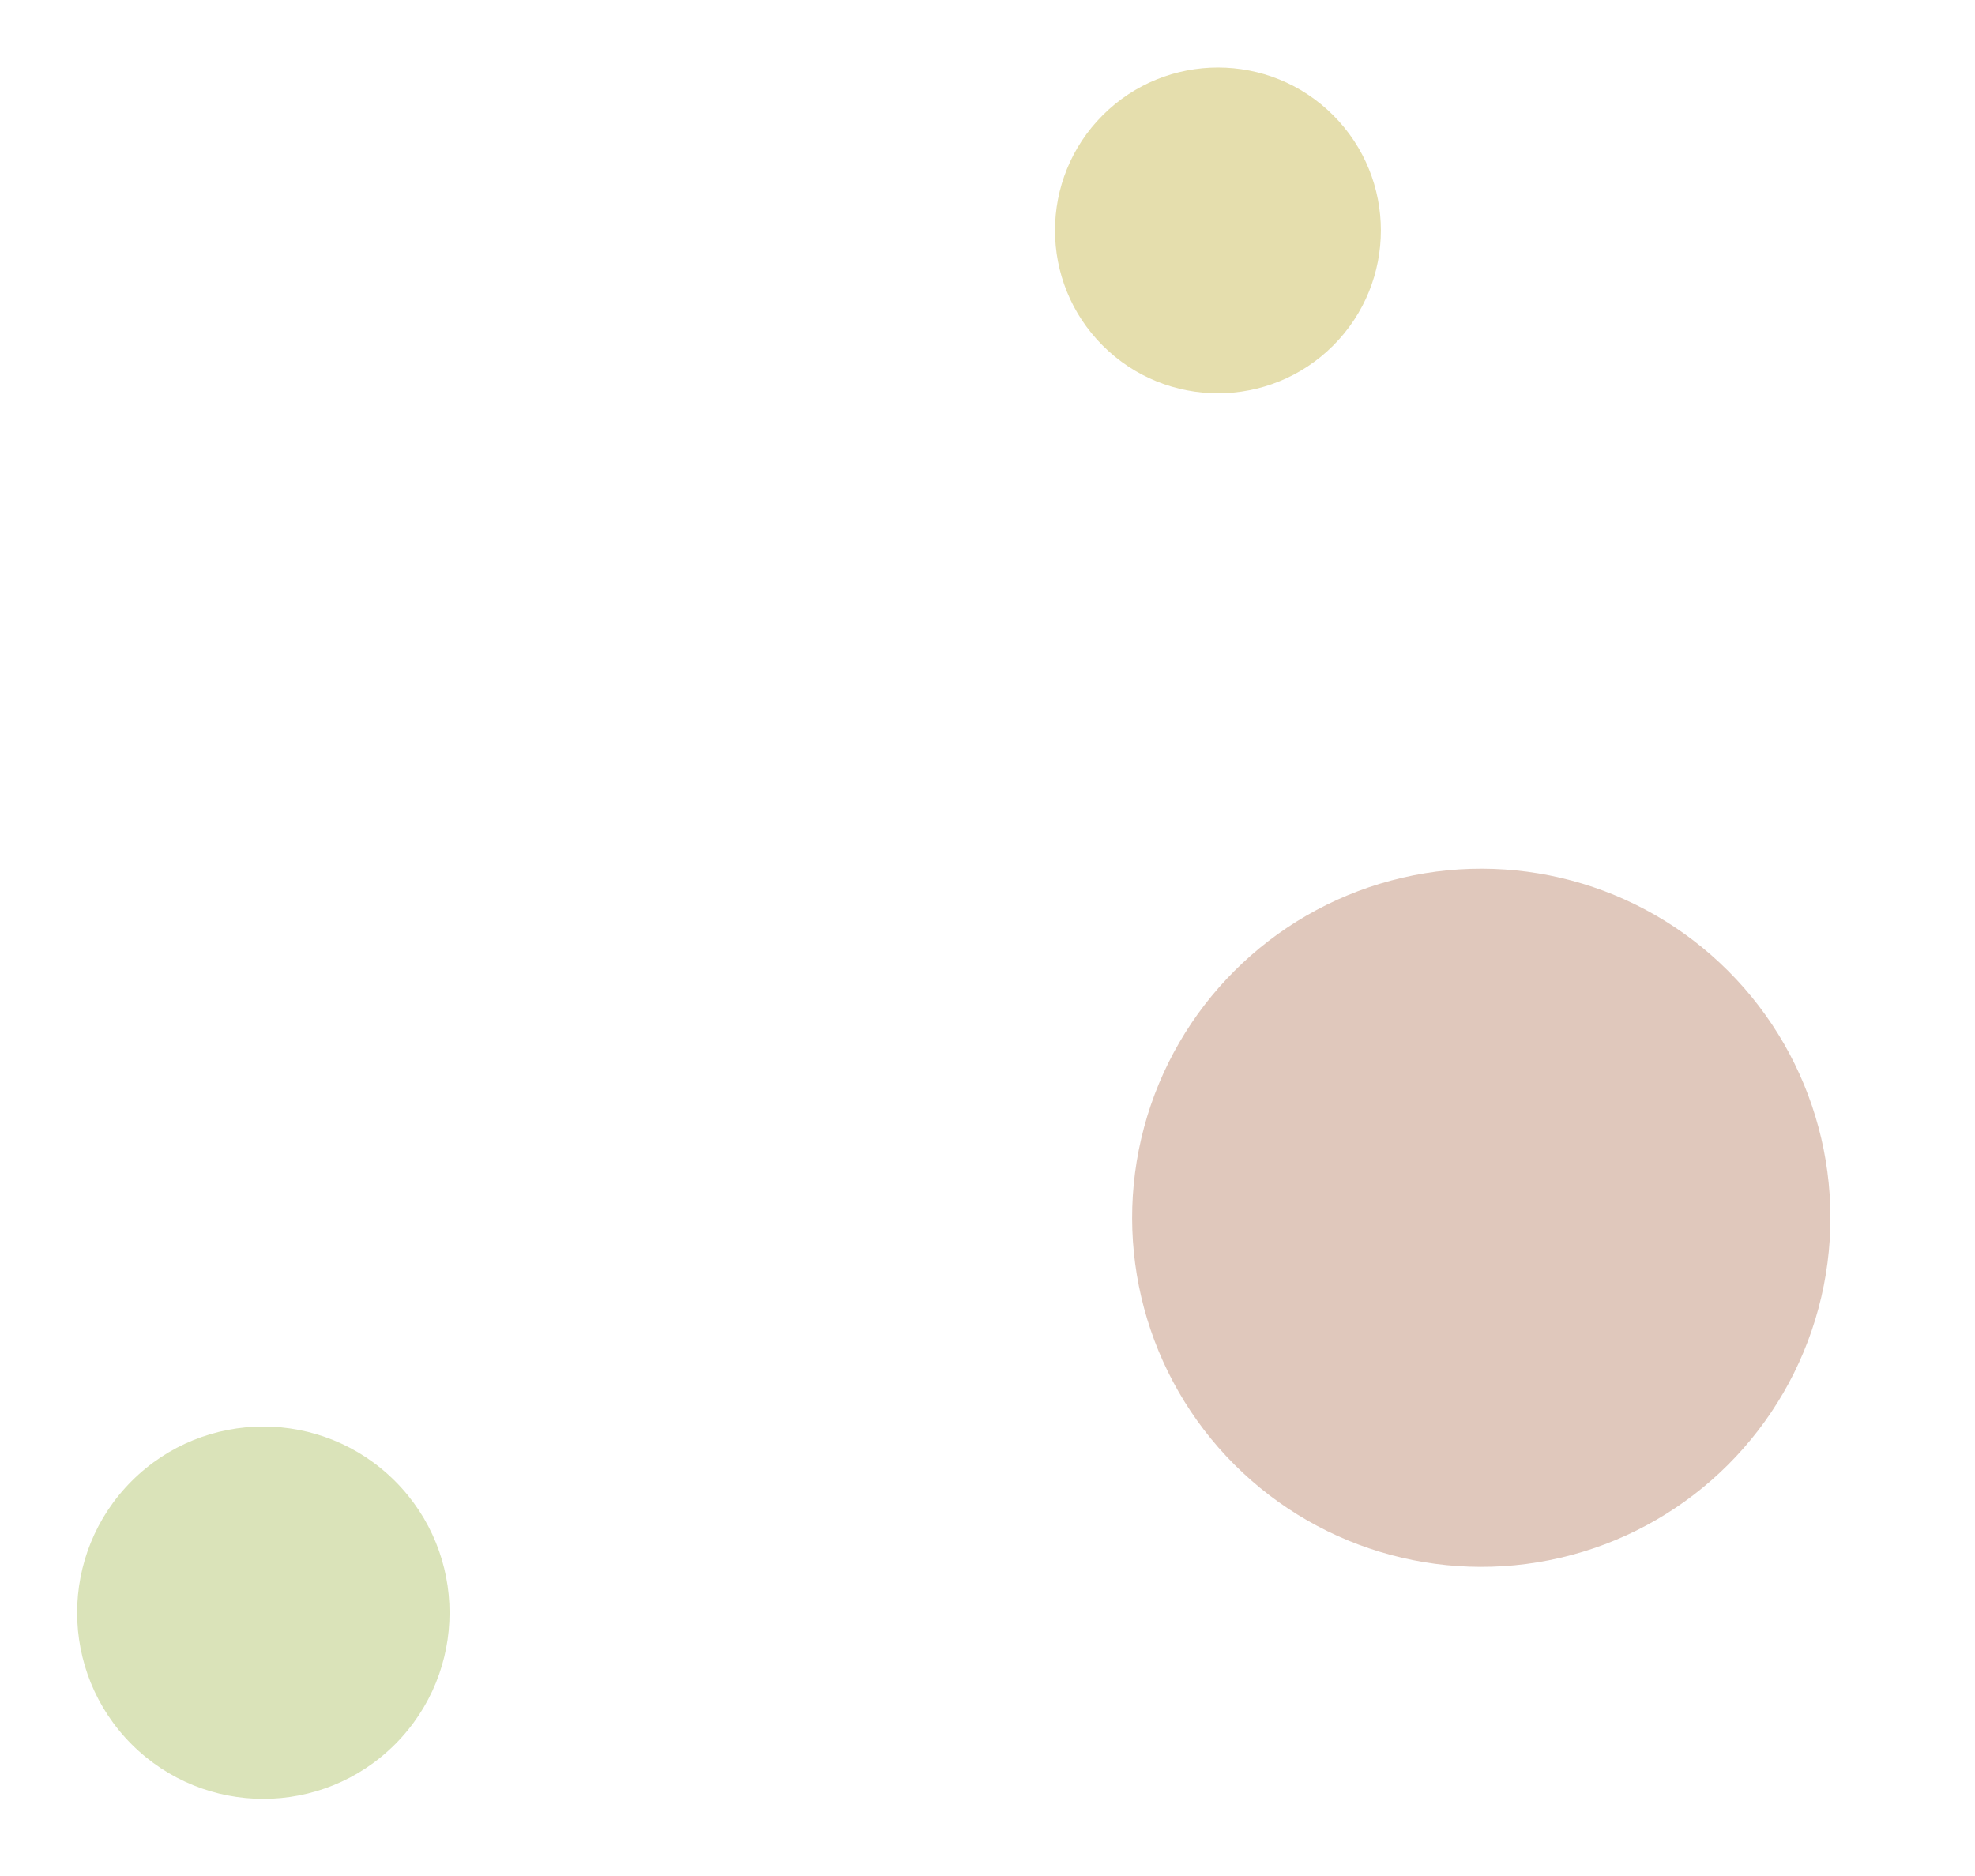 <svg xmlns="http://www.w3.org/2000/svg" width="42.426" height="40.305" viewBox="0 0 42.426 40.305">
  <g id="グループ_1067" data-name="グループ 1067" transform="translate(-978.933 -5693.755)">
    <circle id="楕円形_46" data-name="楕円形 46" cx="7.5" cy="7.5" r="7.5" transform="translate(1021.36 5719.918) rotate(135)" fill="#e0c8bc"/>
    <circle id="楕円形_47" data-name="楕円形 47" cx="4" cy="4" r="4" transform="translate(990.247 5728.403) rotate(135)" fill="#dae3b9"/>
    <circle id="楕円形_45" data-name="楕円形 45" cx="3.5" cy="3.5" r="3.5" transform="translate(1010.046 5698.705) rotate(135)" fill="#e5dead"/>
  </g>
</svg>
